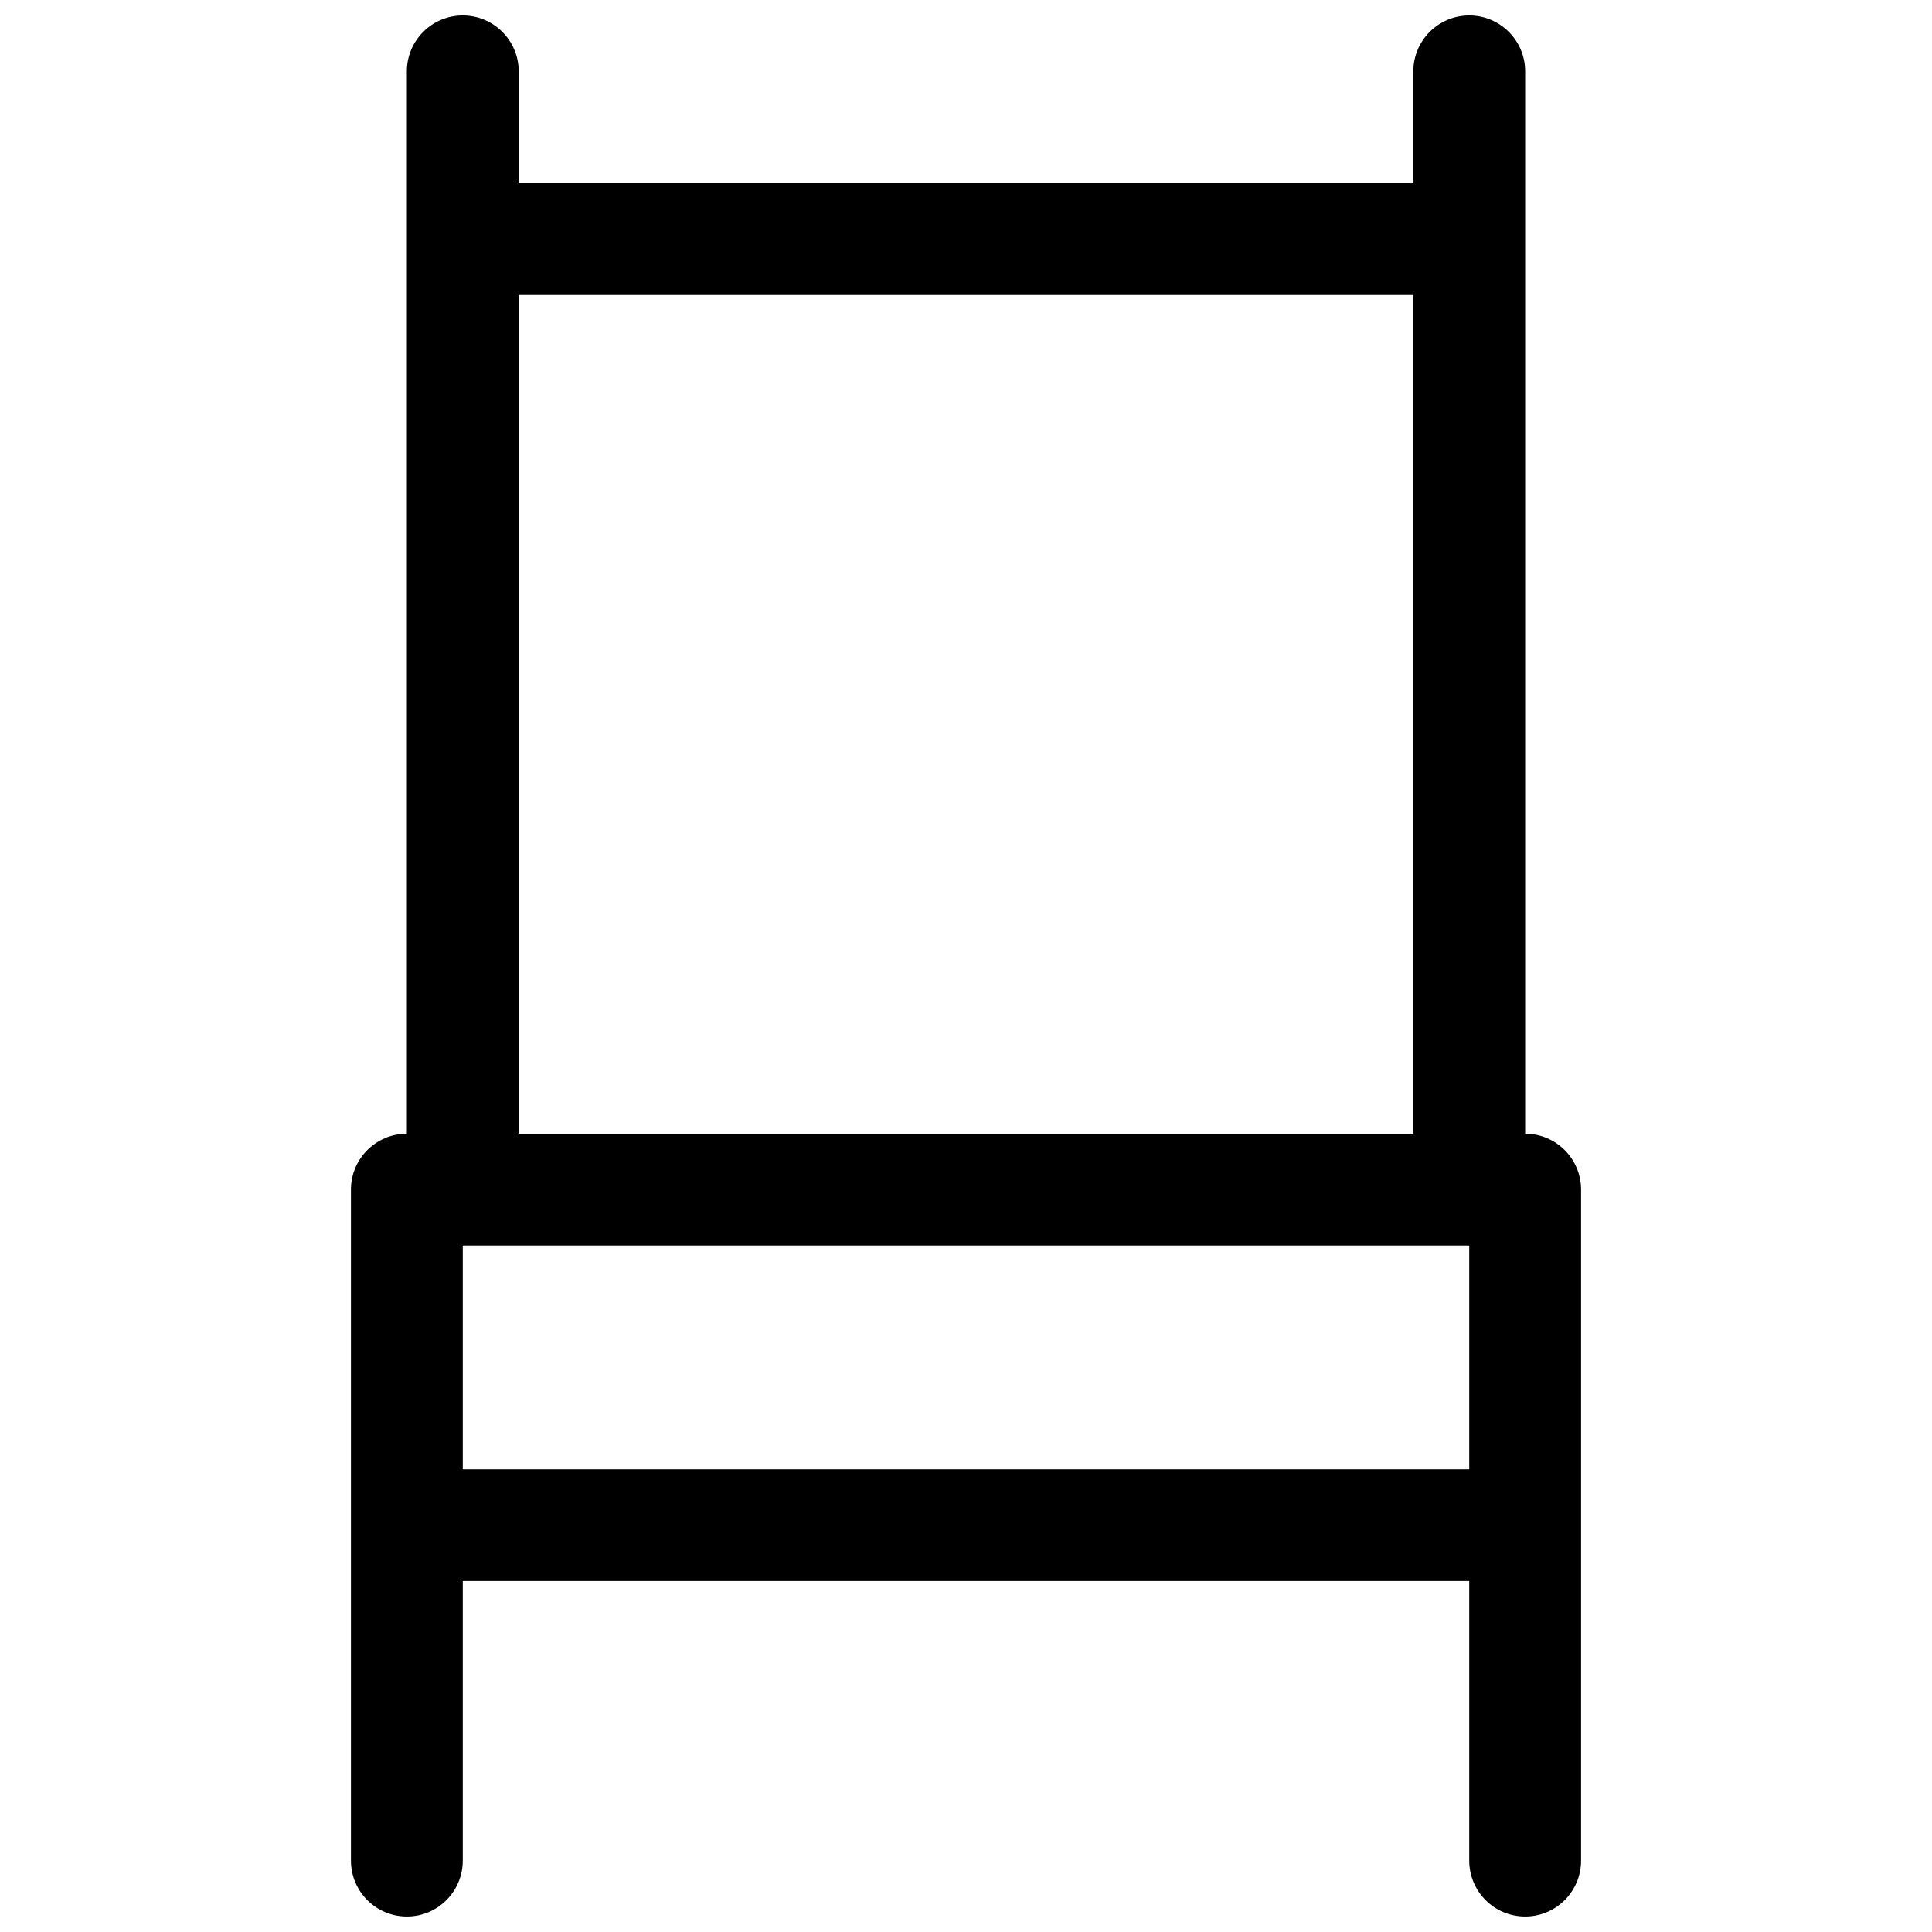 <?xml version="1.0" encoding="UTF-8"?>
<!-- Uploaded to: ICON Repo, www.iconrepo.com, Generator: ICON Repo Mixer Tools -->
<svg width="800px" height="800px" version="1.1" viewBox="144 144 512 512" xmlns="http://www.w3.org/2000/svg">
 <defs>
  <clipPath id="a">
   <path d="m237 148.09h326v503.81h-326z"/>
  </clipPath>
 </defs>
 <g clip-path="url(#a)">
  <path d="m533.36 148.09c8.184 0 14.82 6.633 14.82 14.816v281.54c8.184 0 14.816 6.633 14.816 14.816v177.82c0 8.184-6.633 14.816-14.816 14.816-8.188 0-14.82-6.633-14.82-14.816v-74.09h-266.72v74.09c0 8.184-6.633 14.816-14.816 14.816-8.184 0-14.82-6.633-14.82-14.816v-177.82c0-8.184 6.637-14.816 14.82-14.816v-281.54c0-8.184 6.633-14.816 14.816-14.816 8.184 0 14.82 6.633 14.82 14.816v29.637h237.09v-29.637c0-8.184 6.633-14.816 14.816-14.816zm-251.9 74.09v222.27h237.09v-222.27zm251.9 251.91h-266.72v59.27h266.72z" fill-rule="evenodd"/>
 </g>
</svg>